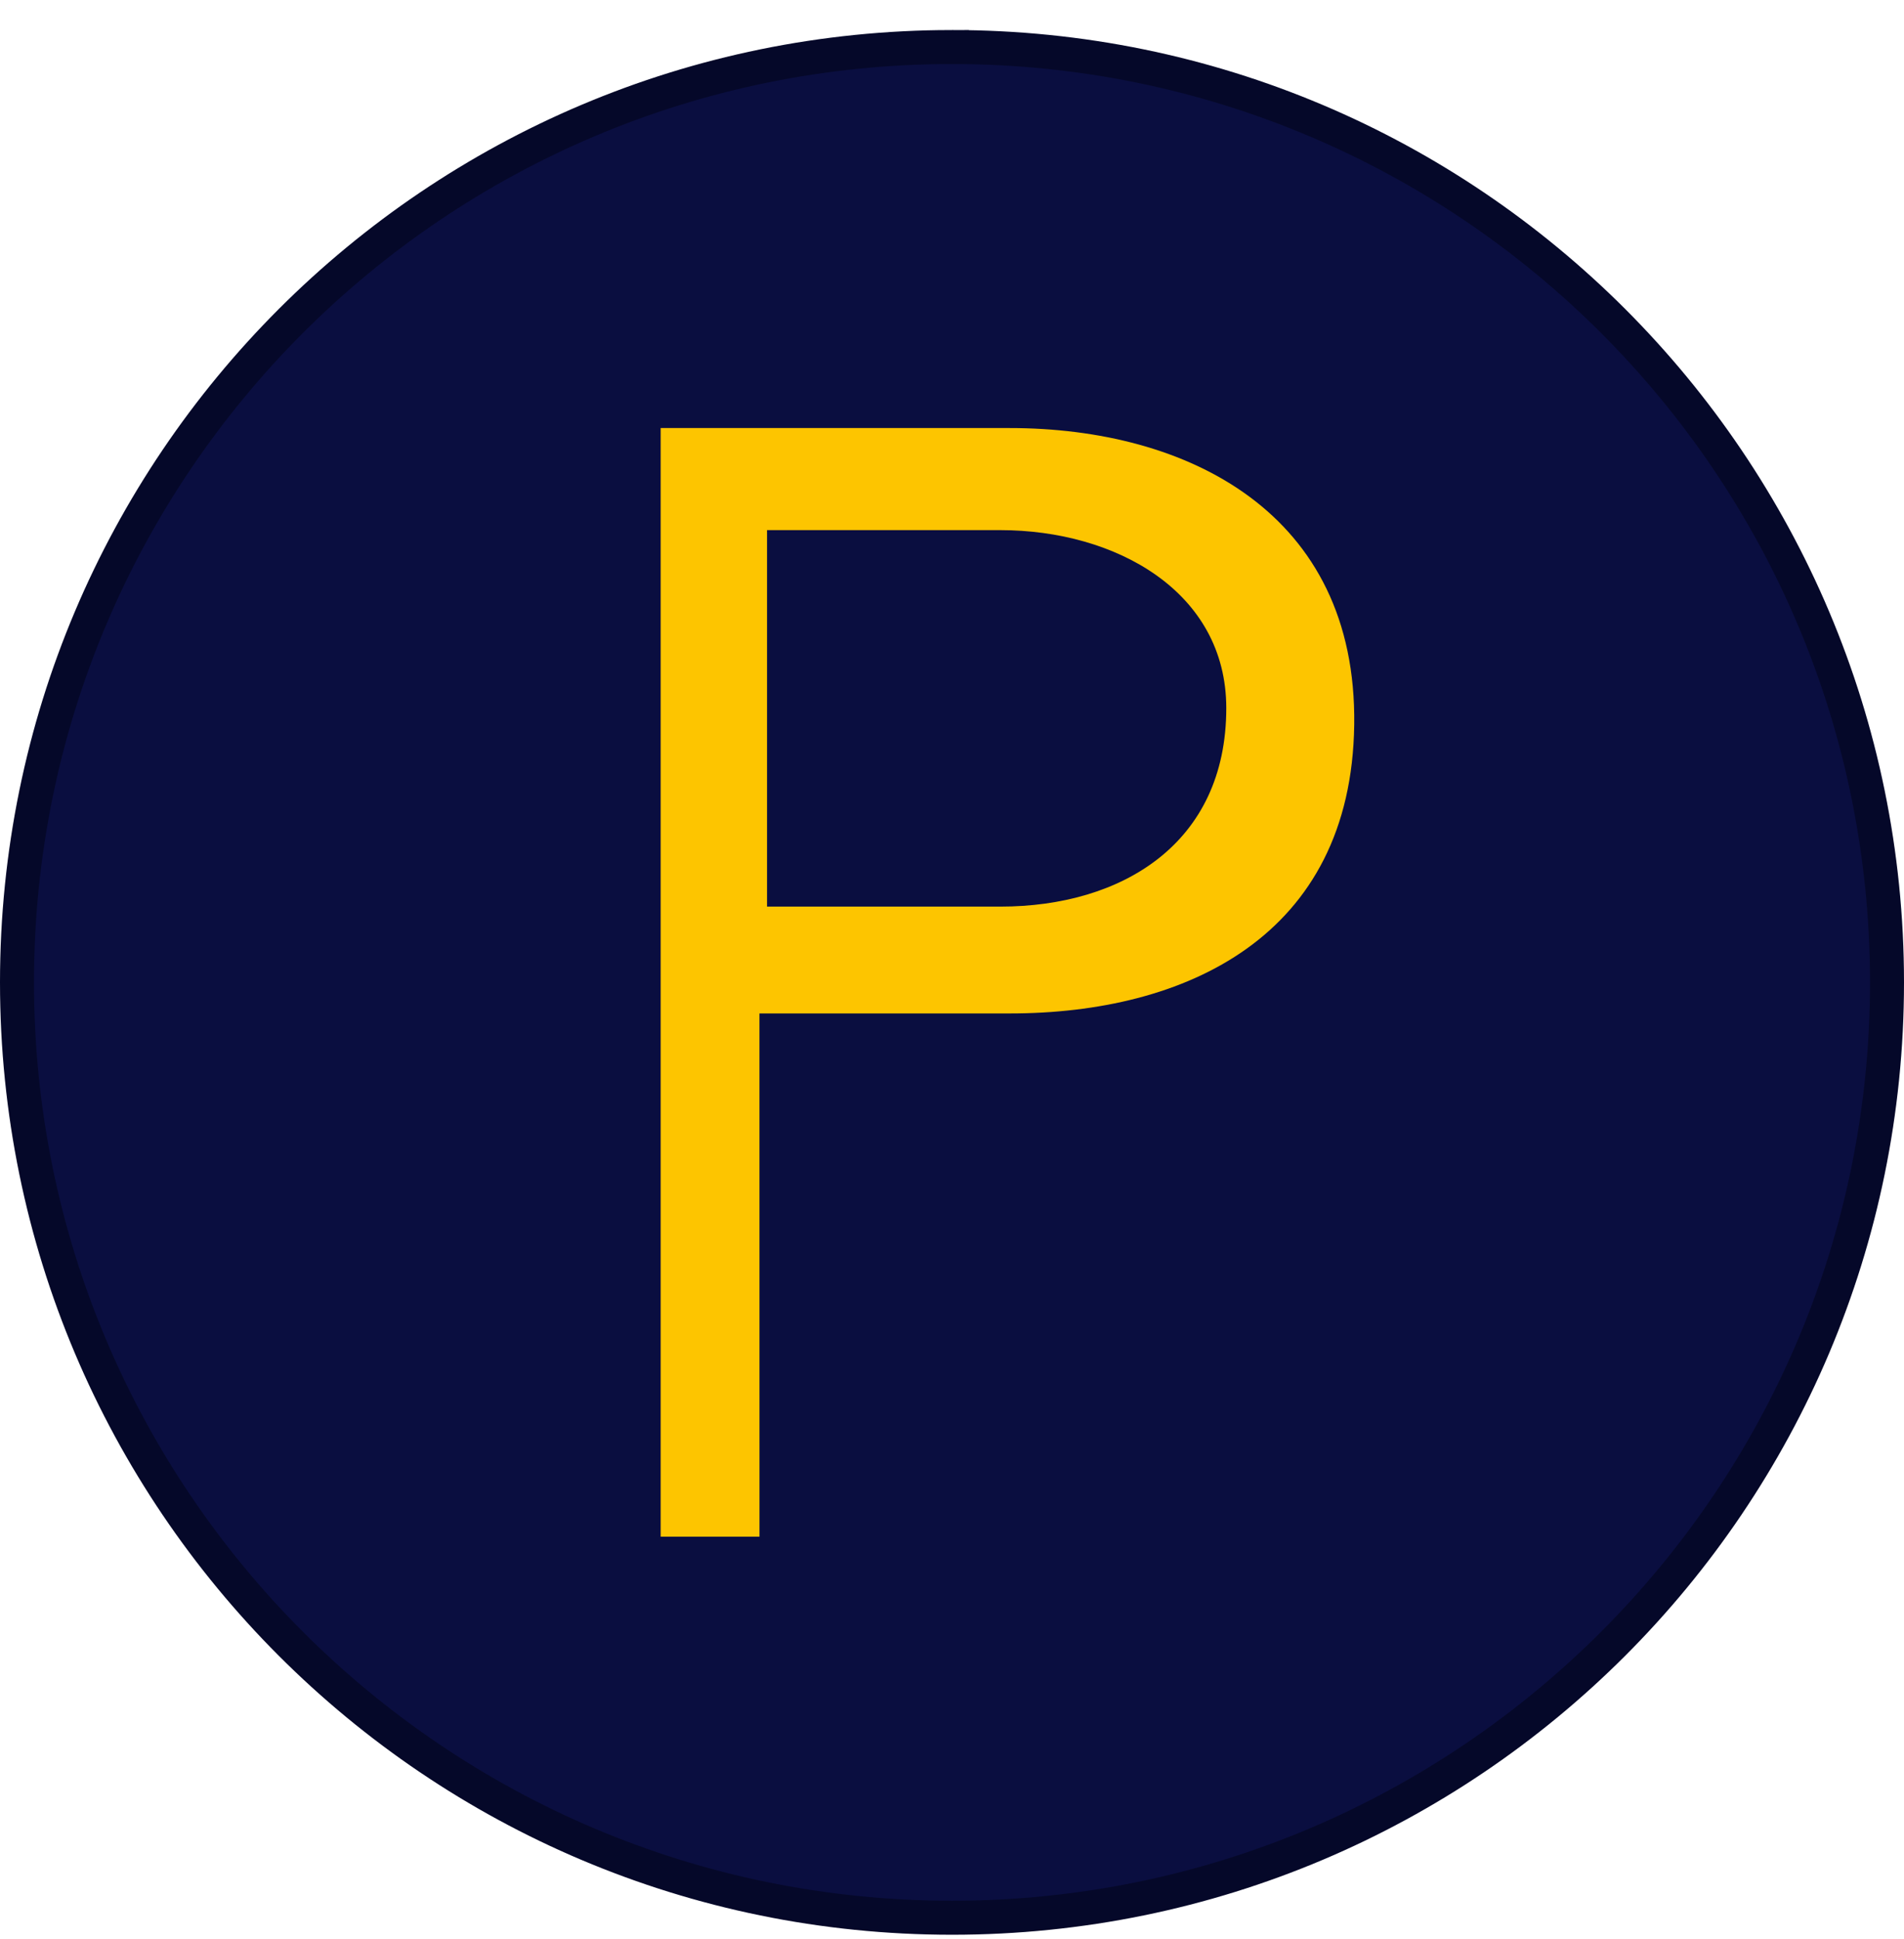 <svg xmlns="http://www.w3.org/2000/svg" width="56" height="57" fill="none" viewBox="0 0 56 57"><g clip-path="url(#a)"><path fill="#0a0e40" stroke="#050829" d="M28 1.383c15.188 0 27.5 12.312 27.5 27.5s-12.312 27.5-27.5 27.5S.5 44.07.5 28.883s12.312-27.5 27.5-27.5Z"/><path fill="#fdc500" d="M22.338 45.18h-2.907V12.585H29.7c5.22 0 10.213 2.485 10.13 8.723-.084 6.237-4.969 8.488-10.13 8.488h-7.363z"/><path fill="#0a0e40" d="M22.56 26.655V15.586h6.862c3.397.001 6.645 1.81 6.645 5.233 0 3.994-3.086 5.836-6.645 5.836z"/></g><defs><clipPath id="a"><path fill="#fff" d="M0 .883h56v56H0z"/></clipPath></defs></svg>